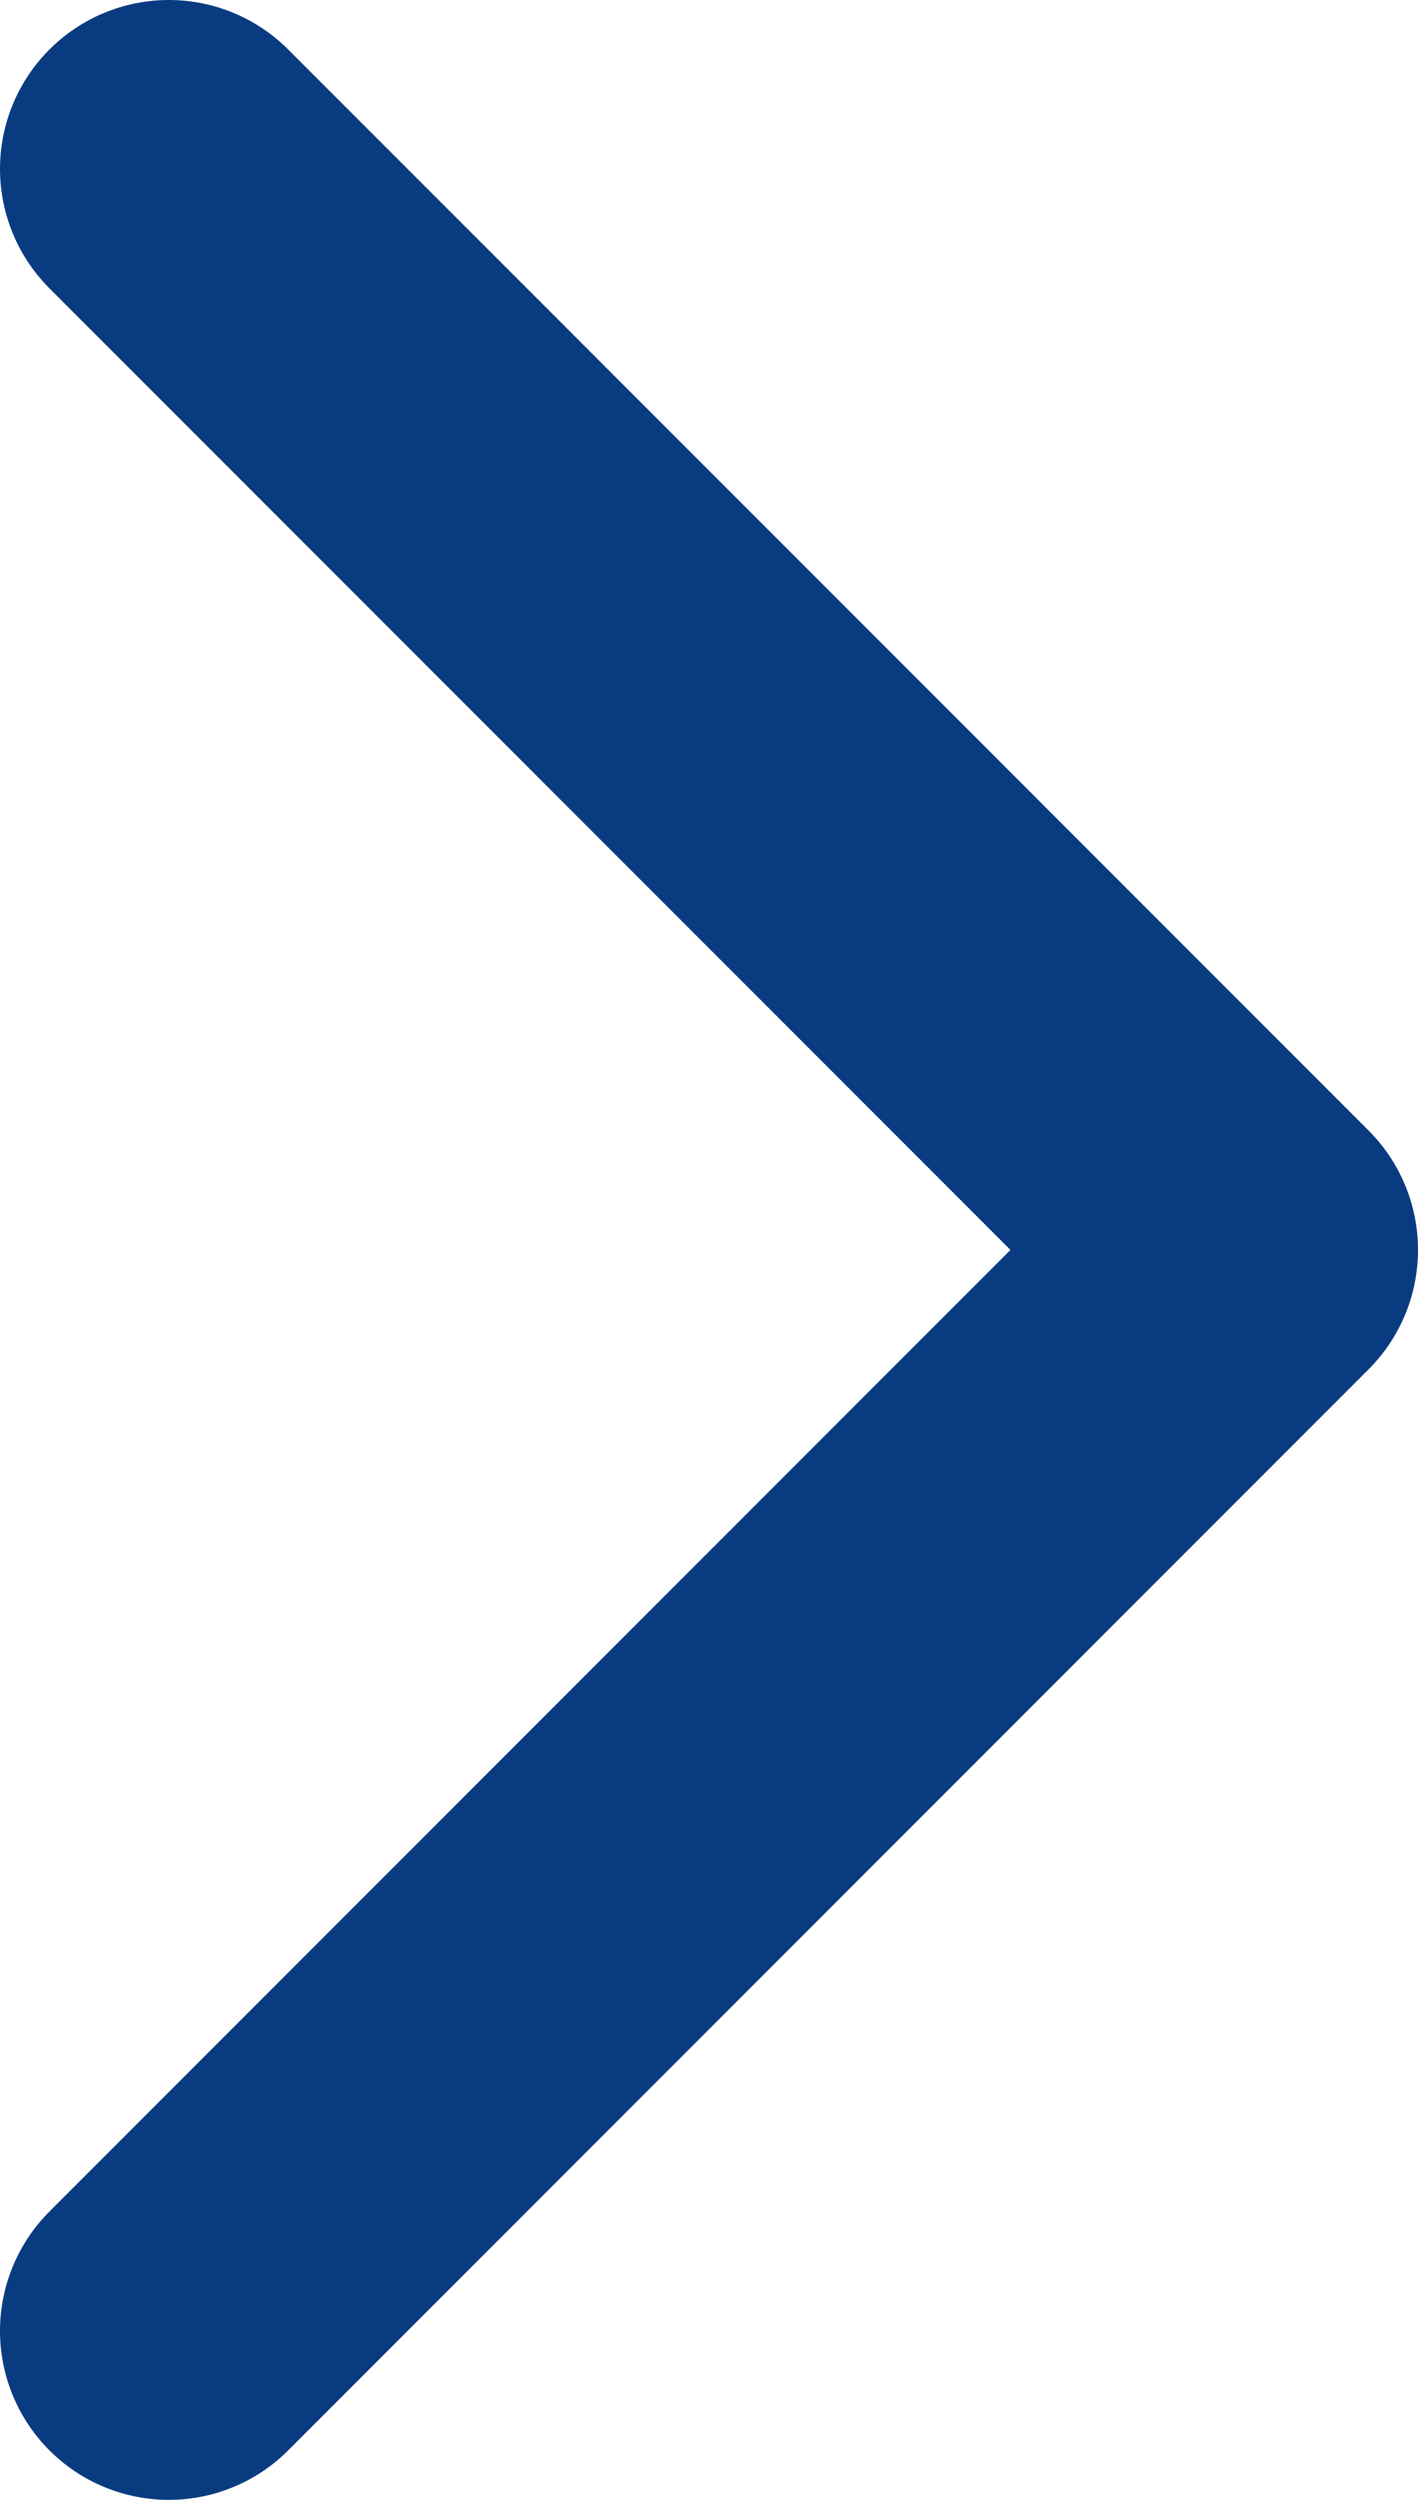 <?xml version="1.0" encoding="utf-8"?>
<!-- Generator: Adobe Illustrator 25.3.1, SVG Export Plug-In . SVG Version: 6.00 Build 0)  -->
<svg version="1.1" id="Layer_1" xmlns="http://www.w3.org/2000/svg" xmlns:xlink="http://www.w3.org/1999/xlink" x="0px" y="0px"
	 viewBox="0 0 37.8 66.6" style="enable-background:new 0 0 37.8 66.6;" xml:space="preserve">
<style type="text/css">
	.st0{fill:none;stroke:#093B80;stroke-width:9;stroke-linecap:round;stroke-linejoin:round;stroke-miterlimit:10;}
</style>
<polyline class="st0" points="4.5,4.5 33.3,33.3 4.5,62.1 "/>
</svg>
